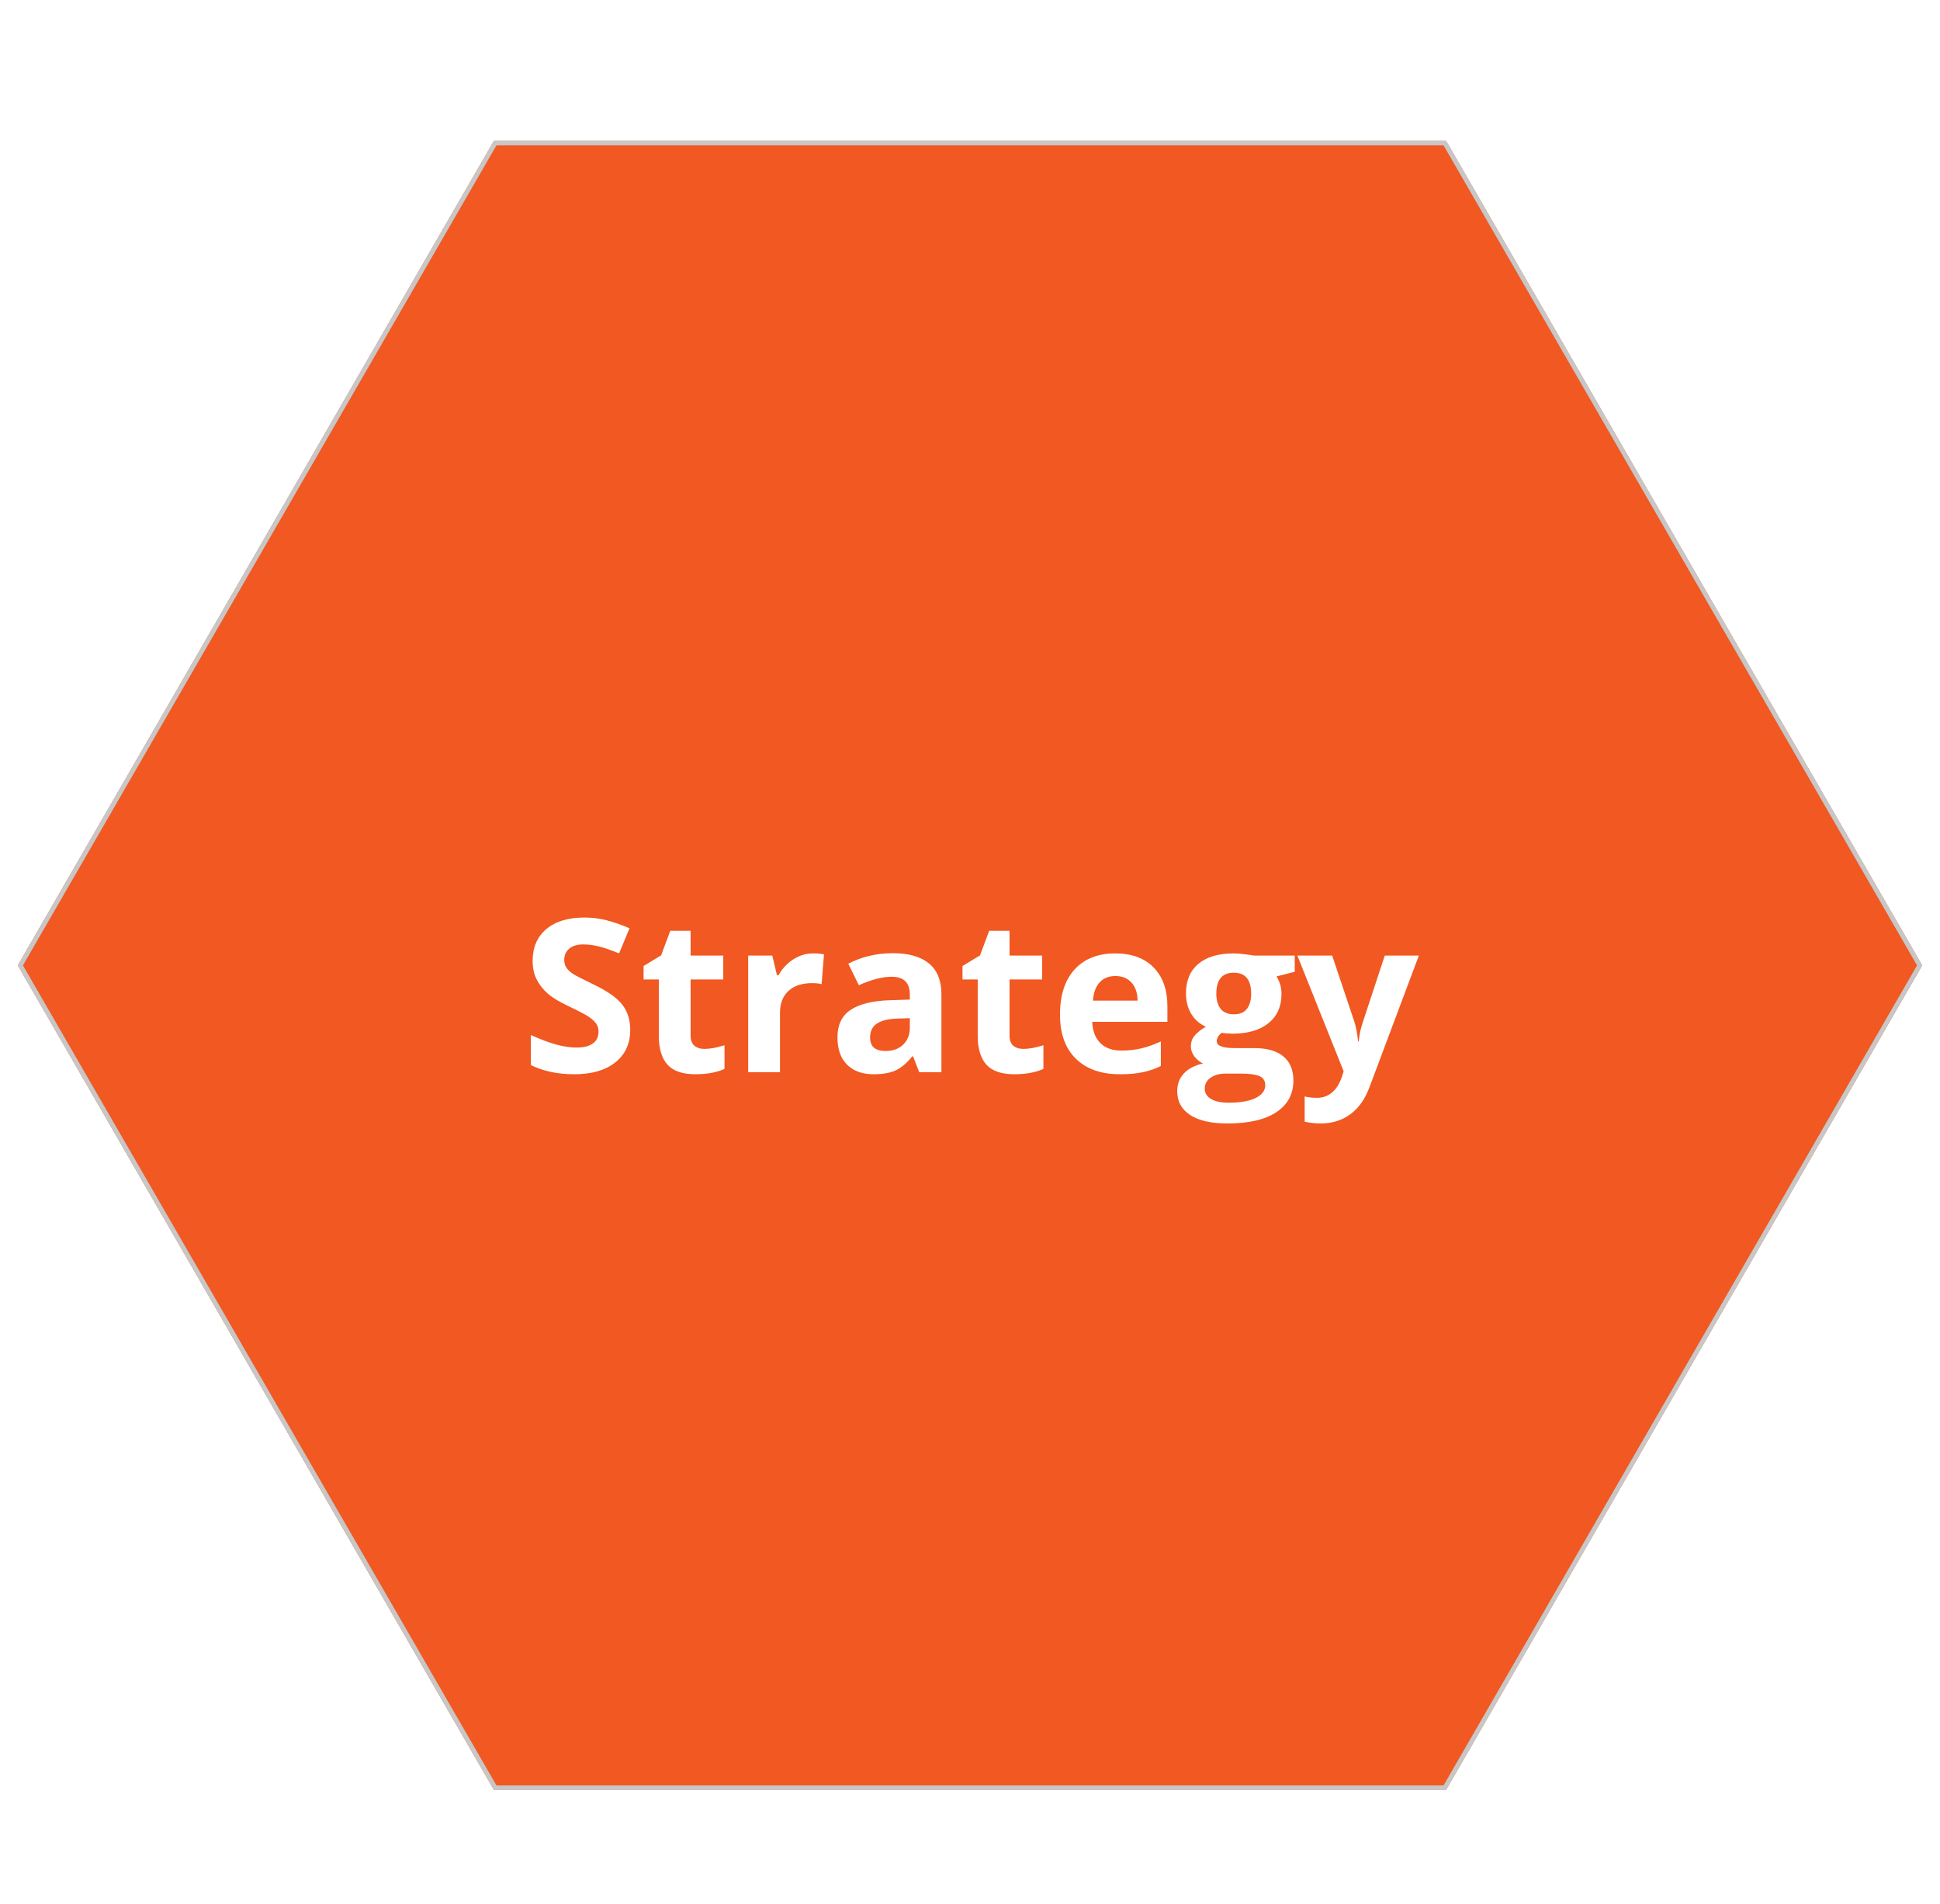<svg width="436" height="428" viewBox="0 0 436 428" fill="none" xmlns="http://www.w3.org/2000/svg">
<g filter="url(#filter0_d)">
<path d="M4 214L111 28.671L325 28.671L432 214L325 399.329L111 399.329L4 214Z" fill="#F15822"/>
<path d="M111.289 398.829L4.577 214L111.289 29.171L324.711 29.171L431.423 214L324.711 398.829L111.289 398.829Z" stroke="#C7C7C7"/>
</g>
<path d="M141.641 231.484C141.641 234.578 140.523 237.016 138.289 238.797C136.07 240.578 132.977 241.469 129.008 241.469C125.352 241.469 122.117 240.781 119.305 239.406V232.656C121.617 233.688 123.57 234.414 125.164 234.836C126.773 235.258 128.242 235.469 129.57 235.469C131.164 235.469 132.383 235.164 133.227 234.555C134.086 233.945 134.516 233.039 134.516 231.836C134.516 231.164 134.328 230.57 133.953 230.055C133.578 229.523 133.023 229.016 132.289 228.531C131.57 228.047 130.094 227.273 127.859 226.211C125.766 225.227 124.195 224.281 123.148 223.375C122.102 222.469 121.266 221.414 120.641 220.211C120.016 219.008 119.703 217.602 119.703 215.992C119.703 212.961 120.727 210.578 122.773 208.844C124.836 207.109 127.68 206.242 131.305 206.242C133.086 206.242 134.781 206.453 136.391 206.875C138.016 207.297 139.711 207.891 141.477 208.656L139.133 214.305C137.305 213.555 135.789 213.031 134.586 212.734C133.398 212.438 132.227 212.289 131.07 212.289C129.695 212.289 128.641 212.609 127.906 213.25C127.172 213.891 126.805 214.727 126.805 215.758C126.805 216.398 126.953 216.961 127.25 217.445C127.547 217.914 128.016 218.375 128.656 218.828C129.312 219.266 130.852 220.062 133.273 221.219C136.477 222.75 138.672 224.289 139.859 225.836C141.047 227.367 141.641 229.25 141.641 231.484ZM158.328 235.773C159.578 235.773 161.078 235.5 162.828 234.953V240.273C161.047 241.07 158.859 241.469 156.266 241.469C153.406 241.469 151.32 240.75 150.008 239.312C148.711 237.859 148.062 235.688 148.062 232.797V220.164H144.641V217.141L148.578 214.75L150.641 209.219H155.211V214.797H162.547V220.164H155.211V232.797C155.211 233.812 155.492 234.562 156.055 235.047C156.633 235.531 157.391 235.773 158.328 235.773ZM182.773 214.305C183.742 214.305 184.547 214.375 185.188 214.516L184.648 221.219C184.07 221.062 183.367 220.984 182.539 220.984C180.258 220.984 178.477 221.57 177.195 222.742C175.93 223.914 175.297 225.555 175.297 227.664V241H168.148V214.797H173.562L174.617 219.203H174.969C175.781 217.734 176.875 216.555 178.25 215.664C179.641 214.758 181.148 214.305 182.773 214.305ZM206.586 241L205.203 237.438H205.016C203.812 238.953 202.57 240.008 201.289 240.602C200.023 241.18 198.367 241.469 196.32 241.469C193.805 241.469 191.82 240.75 190.367 239.312C188.93 237.875 188.211 235.828 188.211 233.172C188.211 230.391 189.18 228.344 191.117 227.031C193.07 225.703 196.008 224.969 199.93 224.828L204.477 224.688V223.539C204.477 220.883 203.117 219.555 200.398 219.555C198.305 219.555 195.844 220.188 193.016 221.453L190.648 216.625C193.664 215.047 197.008 214.258 200.68 214.258C204.195 214.258 206.891 215.023 208.766 216.555C210.641 218.086 211.578 220.414 211.578 223.539V241H206.586ZM204.477 228.859L201.711 228.953C199.633 229.016 198.086 229.391 197.07 230.078C196.055 230.766 195.547 231.812 195.547 233.219C195.547 235.234 196.703 236.242 199.016 236.242C200.672 236.242 201.992 235.766 202.977 234.812C203.977 233.859 204.477 232.594 204.477 231.016V228.859ZM230 235.773C231.25 235.773 232.75 235.5 234.5 234.953V240.273C232.719 241.07 230.531 241.469 227.938 241.469C225.078 241.469 222.992 240.75 221.68 239.312C220.383 237.859 219.734 235.688 219.734 232.797V220.164H216.312V217.141L220.25 214.75L222.312 209.219H226.883V214.797H234.219V220.164H226.883V232.797C226.883 233.812 227.164 234.562 227.727 235.047C228.305 235.531 229.062 235.773 230 235.773ZM250.672 219.391C249.156 219.391 247.969 219.875 247.109 220.844C246.25 221.797 245.758 223.156 245.633 224.922H255.664C255.633 223.156 255.172 221.797 254.281 220.844C253.391 219.875 252.188 219.391 250.672 219.391ZM251.68 241.469C247.461 241.469 244.164 240.305 241.789 237.977C239.414 235.648 238.227 232.352 238.227 228.086C238.227 223.695 239.32 220.305 241.508 217.914C243.711 215.508 246.75 214.305 250.625 214.305C254.328 214.305 257.211 215.359 259.273 217.469C261.336 219.578 262.367 222.492 262.367 226.211V229.68H245.469C245.547 231.711 246.148 233.297 247.273 234.438C248.398 235.578 249.977 236.148 252.008 236.148C253.586 236.148 255.078 235.984 256.484 235.656C257.891 235.328 259.359 234.805 260.891 234.086V239.617C259.641 240.242 258.305 240.703 256.883 241C255.461 241.312 253.727 241.469 251.68 241.469ZM290.984 214.797V218.43L286.883 219.484C287.633 220.656 288.008 221.969 288.008 223.422C288.008 226.234 287.023 228.43 285.055 230.008C283.102 231.57 280.383 232.352 276.898 232.352L275.609 232.281L274.555 232.164C273.82 232.727 273.453 233.352 273.453 234.039C273.453 235.07 274.766 235.586 277.391 235.586H281.844C284.719 235.586 286.906 236.203 288.406 237.438C289.922 238.672 290.68 240.484 290.68 242.875C290.68 245.938 289.398 248.312 286.836 250C284.289 251.688 280.625 252.531 275.844 252.531C272.188 252.531 269.391 251.891 267.453 250.609C265.531 249.344 264.57 247.562 264.57 245.266C264.57 243.688 265.062 242.367 266.047 241.305C267.031 240.242 268.477 239.484 270.383 239.031C269.648 238.719 269.008 238.211 268.461 237.508C267.914 236.789 267.641 236.031 267.641 235.234C267.641 234.234 267.93 233.406 268.508 232.75C269.086 232.078 269.922 231.422 271.016 230.781C269.641 230.188 268.547 229.234 267.734 227.922C266.938 226.609 266.539 225.062 266.539 223.281C266.539 220.422 267.469 218.211 269.328 216.648C271.188 215.086 273.844 214.305 277.297 214.305C278.031 214.305 278.898 214.375 279.898 214.516C280.914 214.641 281.562 214.734 281.844 214.797H290.984ZM270.758 244.703C270.758 245.688 271.227 246.461 272.164 247.023C273.117 247.586 274.445 247.867 276.148 247.867C278.711 247.867 280.719 247.516 282.172 246.812C283.625 246.109 284.352 245.148 284.352 243.93C284.352 242.945 283.922 242.266 283.062 241.891C282.203 241.516 280.875 241.328 279.078 241.328H275.375C274.062 241.328 272.961 241.633 272.07 242.242C271.195 242.867 270.758 243.688 270.758 244.703ZM273.359 223.375C273.359 224.797 273.68 225.922 274.32 226.75C274.977 227.578 275.969 227.992 277.297 227.992C278.641 227.992 279.625 227.578 280.25 226.75C280.875 225.922 281.188 224.797 281.188 223.375C281.188 220.219 279.891 218.641 277.297 218.641C274.672 218.641 273.359 220.219 273.359 223.375ZM291.57 214.797H299.398L304.344 229.539C304.766 230.82 305.055 232.336 305.211 234.086H305.352C305.523 232.477 305.859 230.961 306.359 229.539L311.211 214.797H318.875L307.789 244.352C306.773 247.086 305.32 249.133 303.43 250.492C301.555 251.852 299.359 252.531 296.844 252.531C295.609 252.531 294.398 252.398 293.211 252.133V246.461C294.07 246.664 295.008 246.766 296.023 246.766C297.289 246.766 298.391 246.375 299.328 245.594C300.281 244.828 301.023 243.664 301.555 242.102L301.977 240.812L291.57 214.797Z" fill="white"/>
<defs>
<filter id="filter0_d" x="0" y="27.67" width="436" height="378.659" filterUnits="userSpaceOnUse" color-interpolation-filters="sRGB">
<feFlood flood-opacity="0" result="BackgroundImageFix"/>
<feColorMatrix in="SourceAlpha" type="matrix" values="0 0 0 0 0 0 0 0 0 0 0 0 0 0 0 0 0 0 127 0"/>
<feOffset dy="3"/>
<feGaussianBlur stdDeviation="2"/>
<feColorMatrix type="matrix" values="0 0 0 0 0 0 0 0 0 0 0 0 0 0 0 0 0 0 0.25 0"/>
<feBlend mode="normal" in2="BackgroundImageFix" result="effect1_dropShadow"/>
<feBlend mode="normal" in="SourceGraphic" in2="effect1_dropShadow" result="shape"/>
</filter>
</defs>
</svg>
